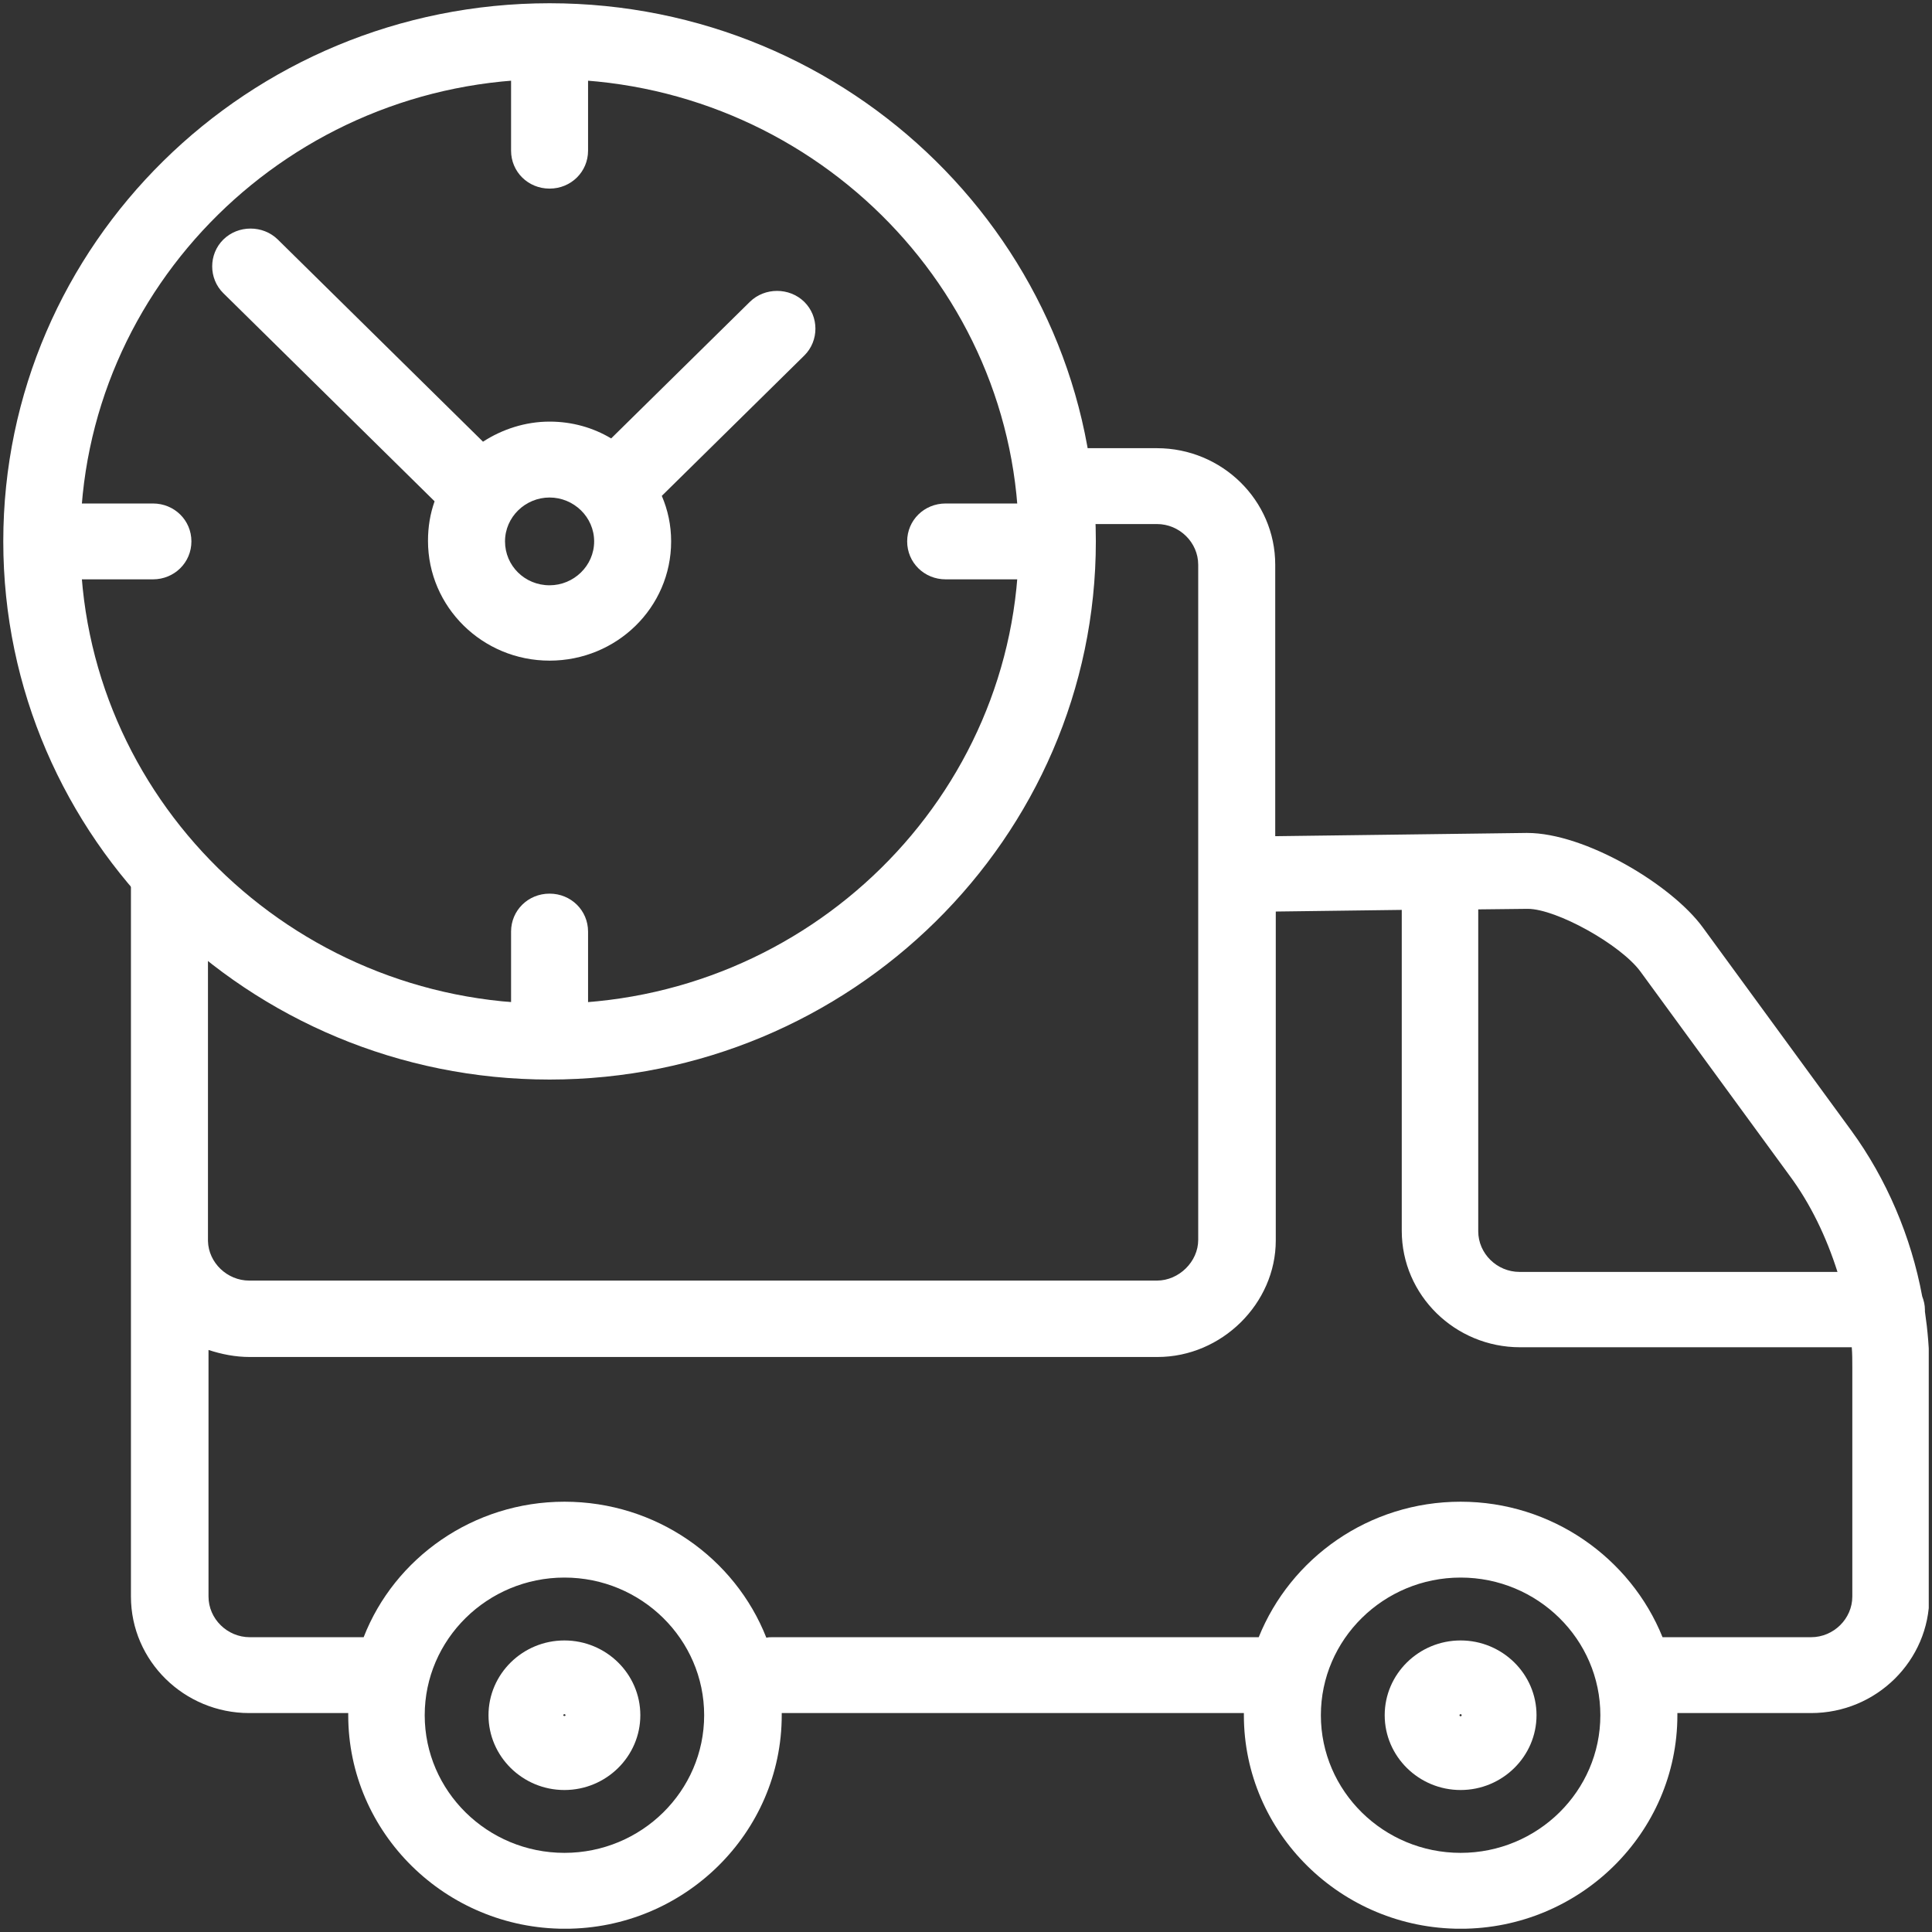<svg width="53" height="53" viewBox="0 0 53 53" fill="none" xmlns="http://www.w3.org/2000/svg">
<rect x="0" y="0" width="53" height="53" fill="#333333" stroke="none"/>
<g clip-path="url(#clip0)">
<path d="M40.069 52.911C36.794 52.911 34.123 50.279 34.123 47.053C34.123 47.038 34.123 47.009 34.123 46.994H21.445C21.445 47.009 21.445 47.038 21.445 47.053C21.445 50.279 18.774 52.911 15.499 52.911C12.224 52.911 9.553 50.279 9.553 47.053C9.553 47.038 9.553 47.009 9.553 46.994H6.837C5.056 46.994 3.592 45.567 3.592 43.797V34.09C3.592 34.075 3.592 34.045 3.592 34.03V24.277C3.592 23.698 4.06 23.237 4.648 23.237C5.237 23.237 5.705 23.698 5.705 24.277V31.77C5.705 31.785 5.705 31.785 5.705 31.8V34.045C5.72 34.64 6.233 35.13 6.837 35.13H31.738C32.342 35.13 32.87 34.61 32.87 34.015V15.491C32.87 14.882 32.357 14.376 31.738 14.376H29.248C28.659 14.376 28.192 13.915 28.192 13.336C28.192 12.756 28.659 12.295 29.248 12.295H31.738C33.519 12.295 34.983 13.722 34.983 15.491V22.939L41.865 22.85C41.88 22.85 41.895 22.85 41.895 22.85C43.48 22.85 45.849 24.263 46.709 25.437L50.784 31.012C51.75 32.335 52.429 33.926 52.731 35.561C52.776 35.68 52.806 35.799 52.806 35.933C52.806 35.948 52.806 35.963 52.806 35.978C52.882 36.498 52.927 37.018 52.927 37.539V43.797C52.927 45.552 51.478 46.994 49.682 46.994H46.015C46.015 47.009 46.015 47.038 46.015 47.053C46.015 50.279 43.344 52.911 40.069 52.911ZM40.069 43.277C37.956 43.277 36.235 44.972 36.235 47.053C36.235 49.135 37.956 50.829 40.069 50.829C42.182 50.829 43.902 49.135 43.902 47.053C43.902 44.972 42.182 43.277 40.069 43.277ZM15.484 43.277C13.371 43.277 11.651 44.972 11.651 47.053C11.651 49.135 13.371 50.829 15.484 50.829C17.597 50.829 19.317 49.135 19.317 47.053C19.317 44.972 17.597 43.277 15.484 43.277ZM15.484 41.196C18.005 41.196 20.163 42.742 21.023 44.927C21.083 44.913 21.128 44.913 21.189 44.913H34.53C35.405 42.742 37.548 41.196 40.069 41.196C42.574 41.196 44.732 42.742 45.608 44.913H49.682C50.301 44.913 50.814 44.407 50.814 43.797V37.509C50.814 37.331 50.814 37.137 50.799 36.959H41.699C39.918 36.959 38.454 35.532 38.454 33.763V24.961L34.998 25.006V34.03C34.998 35.755 33.519 37.226 31.753 37.226H6.852C6.459 37.226 6.082 37.152 5.72 37.033V43.797C5.72 44.407 6.233 44.913 6.852 44.913H9.976C10.821 42.742 12.979 41.196 15.484 41.196ZM40.552 24.947V33.777C40.552 34.387 41.065 34.892 41.684 34.892H50.407C50.105 33.941 49.667 33.019 49.079 32.231L45.004 26.656C44.461 25.913 42.695 24.932 41.91 24.932H41.895L40.552 24.947Z" fill="white"/>
<path d="M40.068 49.105C38.921 49.105 37.986 48.183 37.986 47.053C37.986 45.923 38.921 45.002 40.068 45.002C41.215 45.002 42.151 45.923 42.151 47.053C42.151 48.183 41.215 49.105 40.068 49.105ZM40.068 47.024C40.053 47.024 40.038 47.038 40.038 47.053C40.038 47.068 40.053 47.083 40.068 47.083C40.083 47.083 40.098 47.068 40.098 47.053C40.098 47.038 40.083 47.024 40.068 47.024ZM15.483 49.105C14.336 49.105 13.401 48.183 13.401 47.053C13.401 45.923 14.336 45.002 15.483 45.002C16.631 45.002 17.566 45.923 17.566 47.053C17.566 48.183 16.631 49.105 15.483 49.105ZM15.483 47.024C15.468 47.024 15.453 47.038 15.453 47.053C15.453 47.083 15.514 47.083 15.514 47.053C15.514 47.038 15.499 47.024 15.483 47.024ZM15.076 29.615C6.806 29.615 0.09 22.984 0.09 14.852C0.09 6.705 6.806 0.089 15.076 0.089C23.346 0.089 30.062 6.705 30.062 14.852C30.062 22.984 23.331 29.615 15.076 29.615ZM15.076 2.171C7.983 2.171 2.203 7.865 2.203 14.852C2.203 21.839 7.983 27.533 15.076 27.533C22.169 27.533 27.949 21.839 27.949 14.852C27.949 7.865 22.169 2.171 15.076 2.171ZM15.076 18.123C13.235 18.123 11.741 16.651 11.741 14.837C11.741 14.451 11.801 14.094 11.922 13.752L6.127 8.043C5.719 7.642 5.719 6.973 6.127 6.571C6.534 6.17 7.213 6.17 7.621 6.571L13.25 12.117C13.778 11.775 14.412 11.566 15.076 11.566C15.695 11.566 16.268 11.73 16.766 12.027L20.57 8.281C20.977 7.88 21.656 7.88 22.064 8.281C22.471 8.682 22.471 9.351 22.064 9.753L18.155 13.603C18.321 13.99 18.411 14.406 18.411 14.852C18.411 16.666 16.917 18.123 15.076 18.123ZM15.076 13.648C14.412 13.648 13.854 14.183 13.854 14.852C13.854 15.521 14.397 16.056 15.076 16.056C15.74 16.056 16.299 15.521 16.299 14.852C16.299 14.183 15.74 13.648 15.076 13.648Z" fill="white"/>
<path d="M15.076 28.678C14.487 28.678 14.02 28.217 14.02 27.637V25.556C14.02 24.976 14.487 24.515 15.076 24.515C15.665 24.515 16.132 24.976 16.132 25.556V27.637C16.132 28.217 15.665 28.678 15.076 28.678ZM4.195 15.893H2.082C1.493 15.893 1.025 15.432 1.025 14.852C1.025 14.272 1.493 13.812 2.082 13.812H4.195C4.783 13.812 5.251 14.272 5.251 14.852C5.251 15.432 4.783 15.893 4.195 15.893ZM28.055 15.893H25.942C25.353 15.893 24.886 15.432 24.886 14.852C24.886 14.272 25.353 13.812 25.942 13.812H28.055C28.643 13.812 29.111 14.272 29.111 14.852C29.111 15.432 28.643 15.893 28.055 15.893ZM15.076 5.174C14.487 5.174 14.02 4.713 14.02 4.133V2.052C14.02 1.472 14.487 1.011 15.076 1.011C15.665 1.011 16.132 1.472 16.132 2.052V4.133C16.132 4.713 15.665 5.174 15.076 5.174Z" fill="white"/>
</g>
<defs>
<clipPath id="clip0">
<rect width="52.821" height="52.821" fill="white" transform="translate(0.09 0.089)"/>
</clipPath>
</defs>
</svg>
